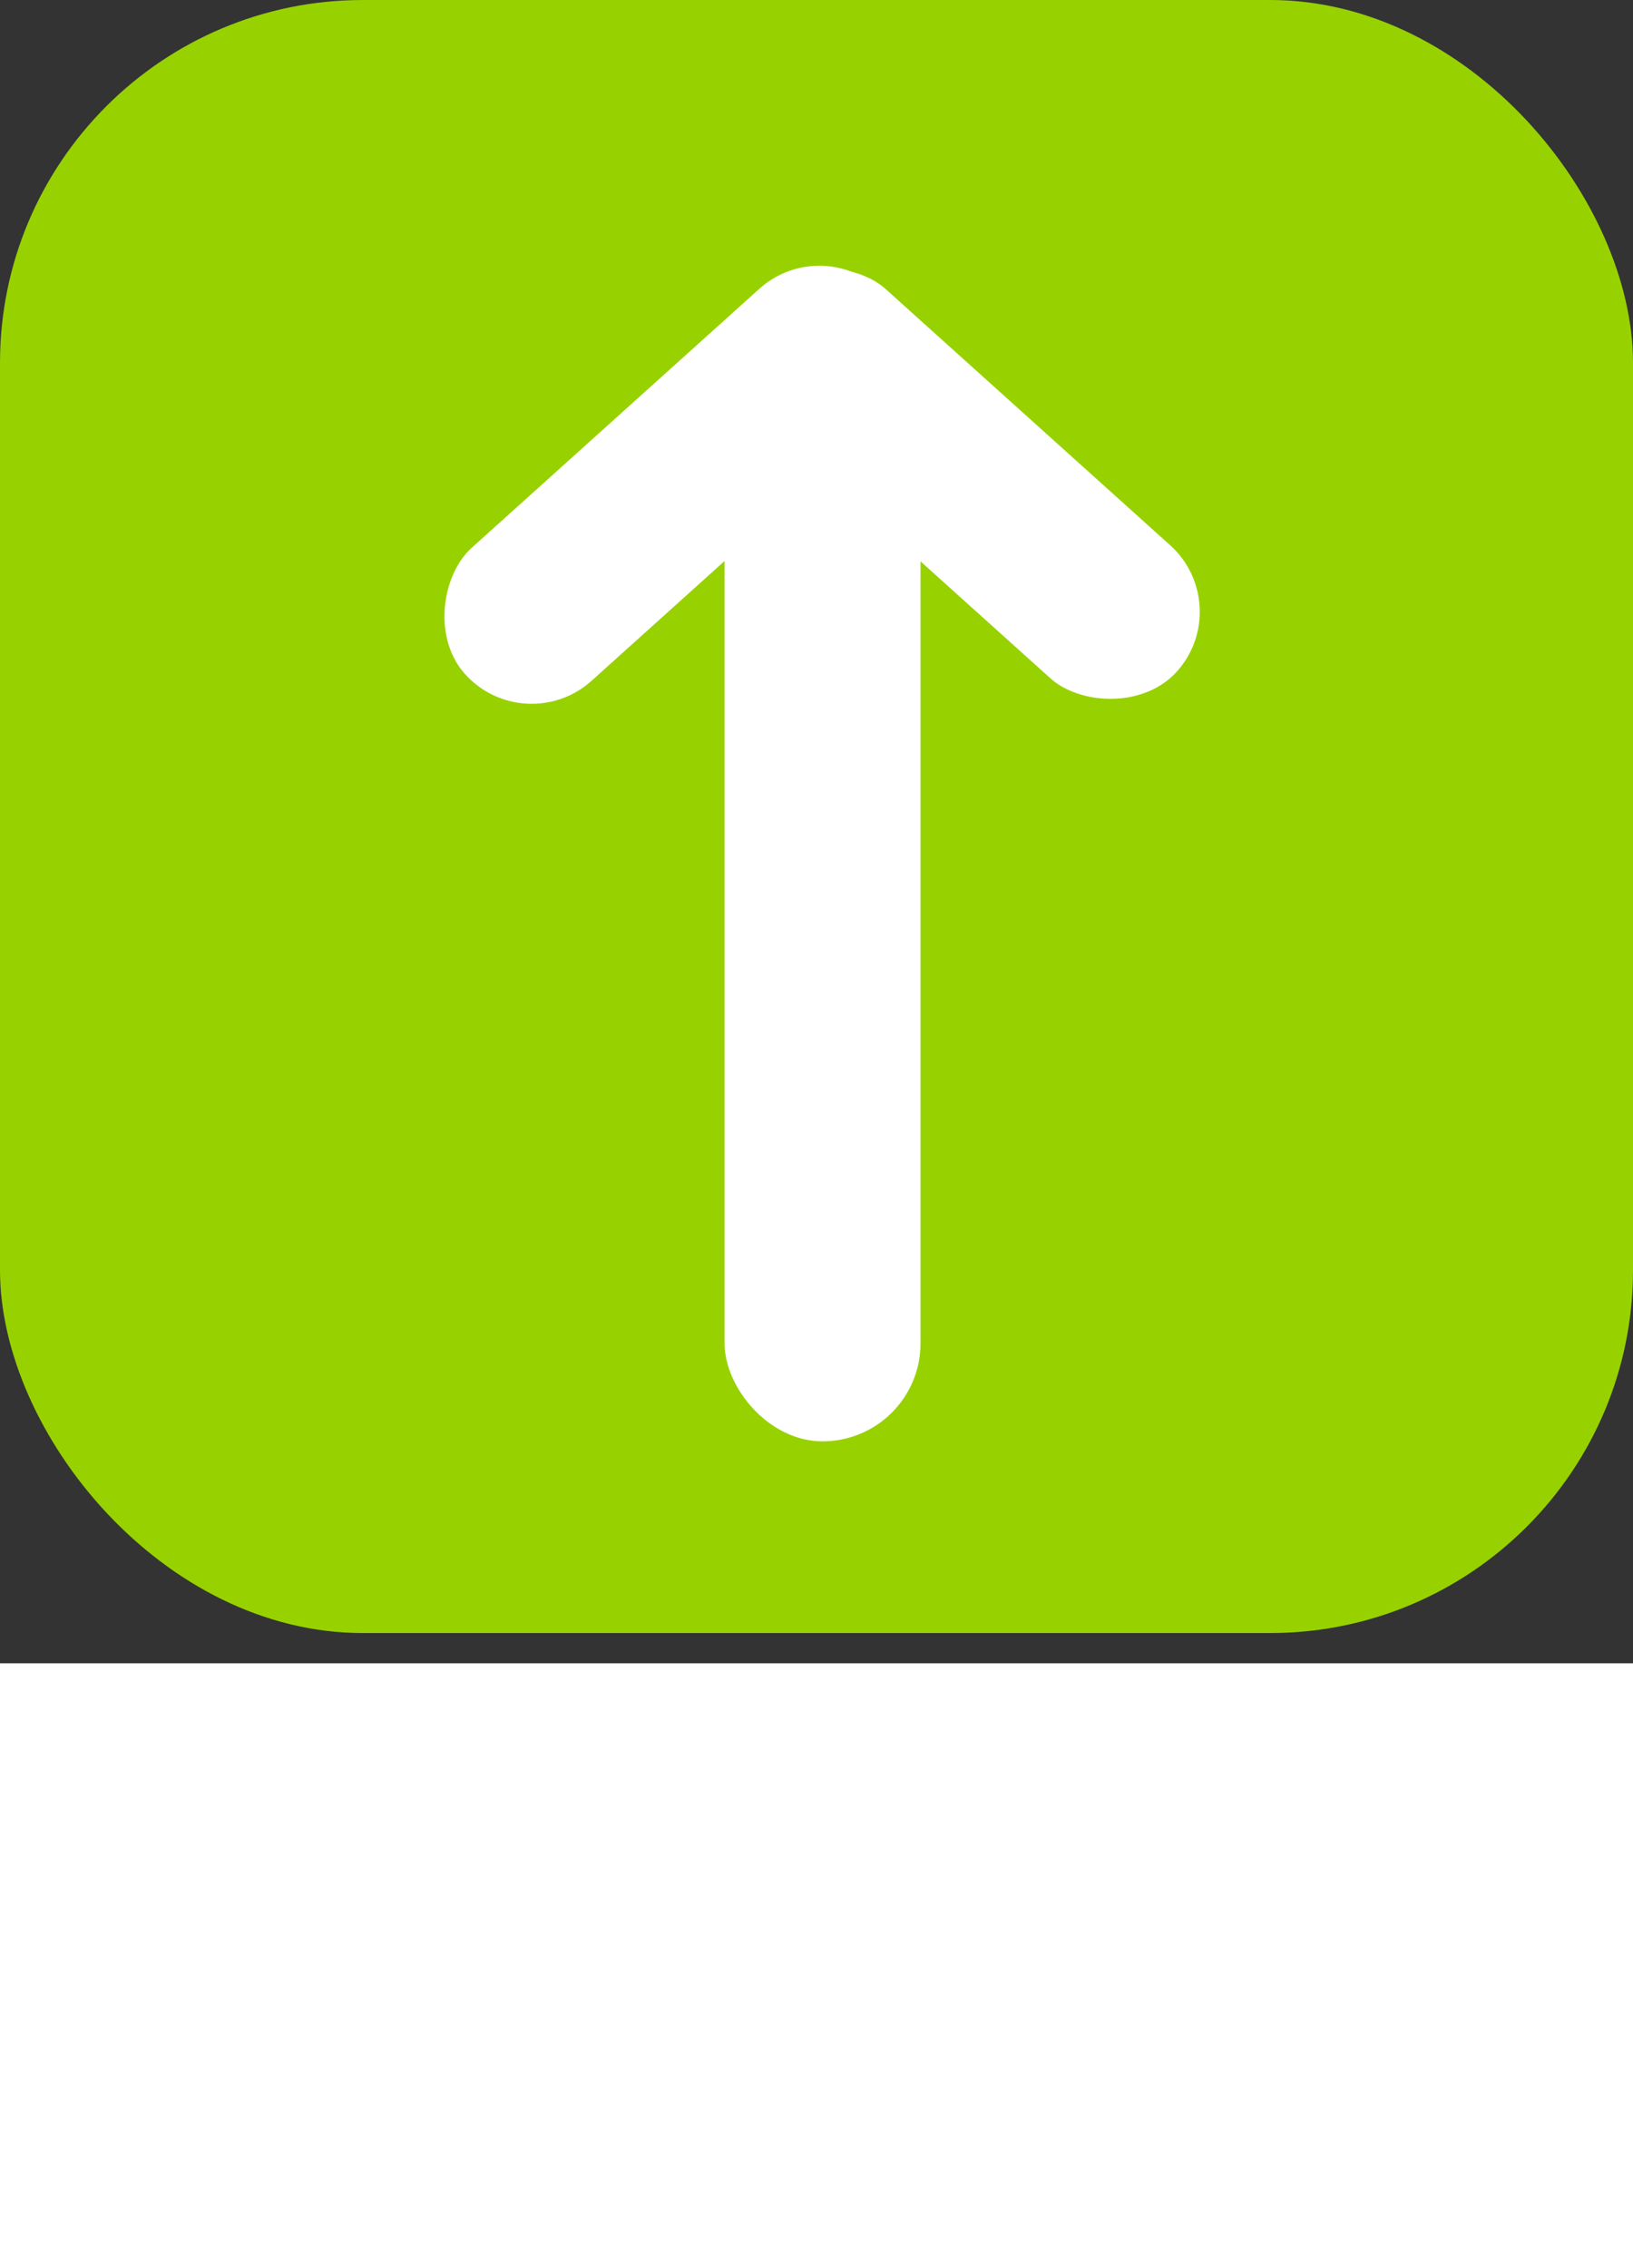 <svg xmlns="http://www.w3.org/2000/svg" viewBox="0 0 27 37.5"><rect x="0" y="0" width="27" height="37.5" fill="#333333" stroke="none"/><defs><style>.cls-1{fill:#97d200;}.cls-2{fill:#fff;}</style></defs><g id="Layer_1" data-name="Layer 1"><rect class="cls-1" width="27" height="27" rx="6"/></g><g id="Layer_6" data-name="Layer 6"><rect class="cls-2" x="11.98" y="4.42" width="3.24" height="19.41" rx="1.62"/><rect class="cls-2" x="10.69" y="3.84" width="2.96" height="9.36" rx="1.48" transform="translate(12.98 22.76) rotate(-132)"/><rect class="cls-2" x="15.53" y="3.85" width="2.96" height="9.29" rx="1.48" transform="translate(33.7 1.04) rotate(132)"/></g><g id="Layer_9" data-name="Layer 9"><rect class="cls-2" y="27.5" width="27" height="10"/></g></svg>
